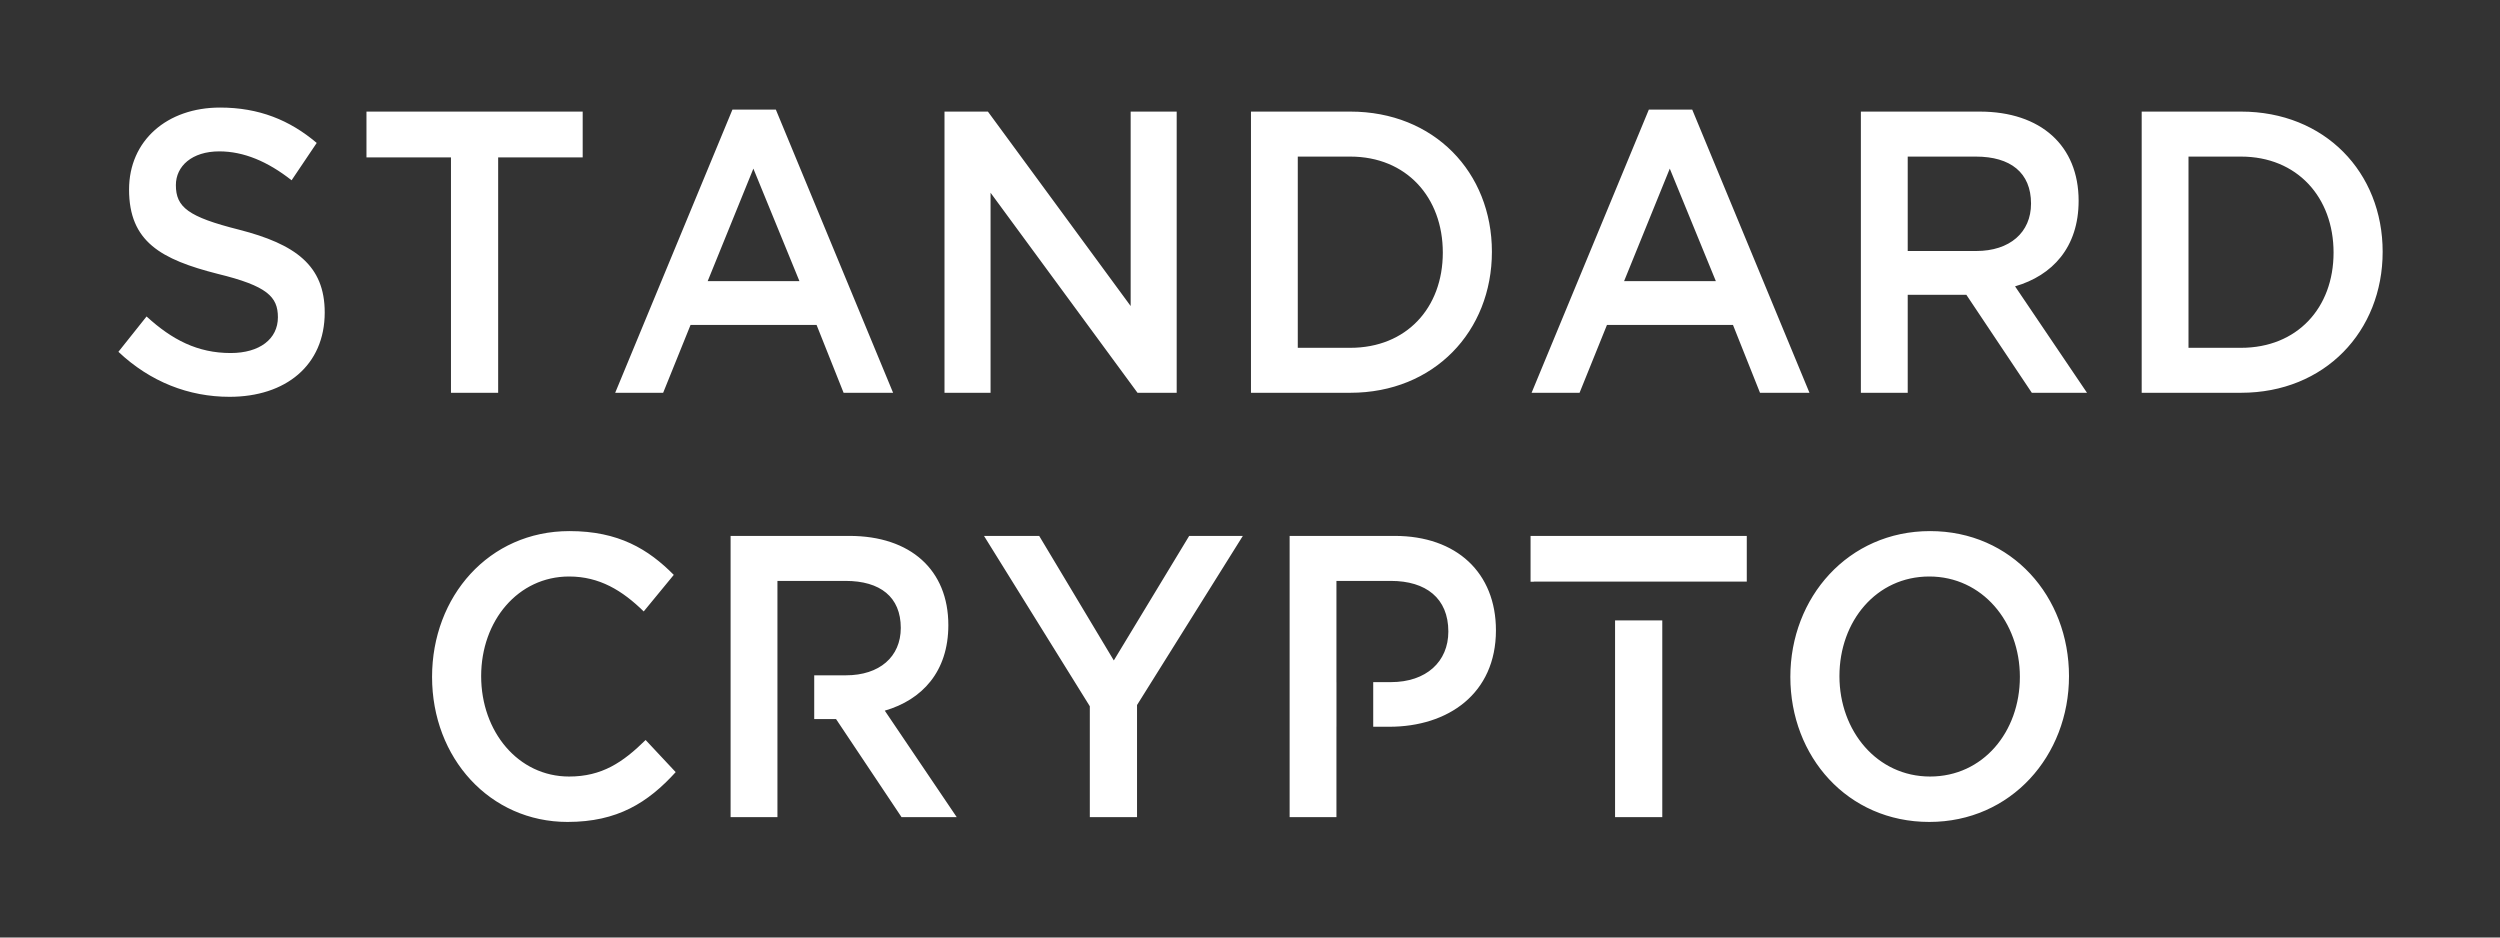 <svg width="80" height="30" viewBox="0 0 80 30" fill="none" xmlns="http://www.w3.org/2000/svg">
<rect x="0" y="0" width="80" height="30" fill="#333333" stroke="none"/>
<path fill-rule="evenodd" clip-rule="evenodd" d="M20.66 23.68L21.622 24.708C20.733 25.685 19.758 26.302 18.162 26.302C15.677 26.302 13.826 24.258 13.826 21.661C13.826 19.09 15.641 16.995 18.223 16.995C19.795 16.995 20.745 17.573 21.561 18.396L20.599 19.566C19.916 18.898 19.186 18.448 18.211 18.448C16.579 18.448 15.397 19.862 15.397 21.636C15.397 23.41 16.579 24.849 18.211 24.849C19.259 24.849 19.929 24.399 20.66 23.68ZM28.313 22.741L30.615 26.148H28.849L26.754 23.011H26.055V21.61H27.07C28.142 21.61 28.825 21.019 28.825 20.093C28.825 19.103 28.167 18.589 27.058 18.589H24.878V21.61H24.878V23.011H24.878V26.148H23.379V17.149H27.18C29.141 17.149 30.347 18.242 30.347 20.003C30.347 21.494 29.507 22.394 28.313 22.741ZM36.385 22.561L39.771 17.149H38.054L35.642 21.134L33.254 17.149H31.488L34.874 22.6V26.148H36.385V22.561ZM44.63 17.149C46.615 17.149 47.87 18.332 47.87 20.17C47.87 22.201 46.335 23.256 44.459 23.256H43.943V21.828H44.508C45.641 21.828 46.347 21.173 46.347 20.209C46.347 19.142 45.629 18.589 44.508 18.589H42.766V21.828H42.767V23.256H42.766V26.148H41.268V17.149H44.63ZM55.897 18.612H49.082V18.615H48.978V17.149H55.897V18.612ZM53.193 19.853H51.682V26.148H53.193V19.853ZM61.762 16.995C64.381 16.995 66.208 19.09 66.208 21.636C66.208 24.181 64.356 26.302 61.737 26.302C59.118 26.302 57.291 24.207 57.291 21.661C57.291 19.116 59.143 16.995 61.762 16.995ZM61.762 24.849C63.455 24.849 64.636 23.423 64.636 21.661C64.636 19.9 63.431 18.448 61.737 18.448C60.044 18.448 58.862 19.875 58.862 21.636C58.862 23.397 60.069 24.849 61.762 24.849Z" fill="white"/>
<path fill-rule="evenodd" clip-rule="evenodd" d="M5.628 5.923C5.628 5.319 6.14 4.844 7.017 4.844C7.796 4.844 8.564 5.165 9.331 5.769L10.135 4.574C9.27 3.841 8.284 3.442 7.041 3.442C5.348 3.442 4.13 4.496 4.13 6.065C4.13 7.736 5.153 8.302 6.968 8.764C8.552 9.15 8.893 9.497 8.893 10.153C8.893 10.847 8.308 11.297 7.382 11.297C6.322 11.297 5.506 10.873 4.69 10.127L3.789 11.258C4.812 12.222 6.042 12.698 7.346 12.698C9.136 12.698 10.391 11.695 10.391 9.998C10.391 8.494 9.453 7.813 7.65 7.35C6.018 6.939 5.628 6.63 5.628 5.923ZM15.941 5.036H18.646V3.571H11.727V5.036H14.431V12.569H15.941V5.036ZM23.438 3.507H24.827L28.579 12.569H26.995L26.13 10.397H22.098L21.221 12.569H19.686L23.438 3.507ZM22.646 8.996H25.582L24.108 5.396L22.646 8.996ZM36.181 9.793L31.613 3.571H30.224V12.569H31.698V6.168L36.4 12.569H37.654V3.571H36.181V9.793ZM43.21 3.571C45.89 3.571 47.741 5.512 47.741 8.057C47.741 10.602 45.89 12.569 43.21 12.569H40.031V3.571H43.21ZM43.21 11.13C45 11.13 46.17 9.857 46.17 8.083C46.17 6.309 45 5.011 43.21 5.011H41.529V11.13H43.21ZM54.151 3.507H52.763L49.011 12.569H50.546L51.423 10.397H55.455L56.32 12.569H57.903L54.151 3.507ZM54.907 8.996H51.971L53.433 5.396L54.907 8.996ZM64.482 9.163L66.784 12.569H65.018L62.923 9.433H61.047V12.569H59.548V3.571H63.349C65.31 3.571 66.516 4.664 66.516 6.425C66.516 7.916 65.676 8.816 64.482 9.163ZM63.239 8.032C64.311 8.032 64.993 7.44 64.993 6.515C64.993 5.525 64.336 5.011 63.227 5.011H61.047V8.032H63.239ZM76.245 8.057C76.245 5.512 74.394 3.571 71.713 3.571H68.534V12.569H71.713C74.394 12.569 76.245 10.602 76.245 8.057ZM74.674 8.083C74.674 9.857 73.504 11.13 71.713 11.13H70.032V5.011H71.713C73.504 5.011 74.674 6.309 74.674 8.083Z" fill="white"/>
</svg>
